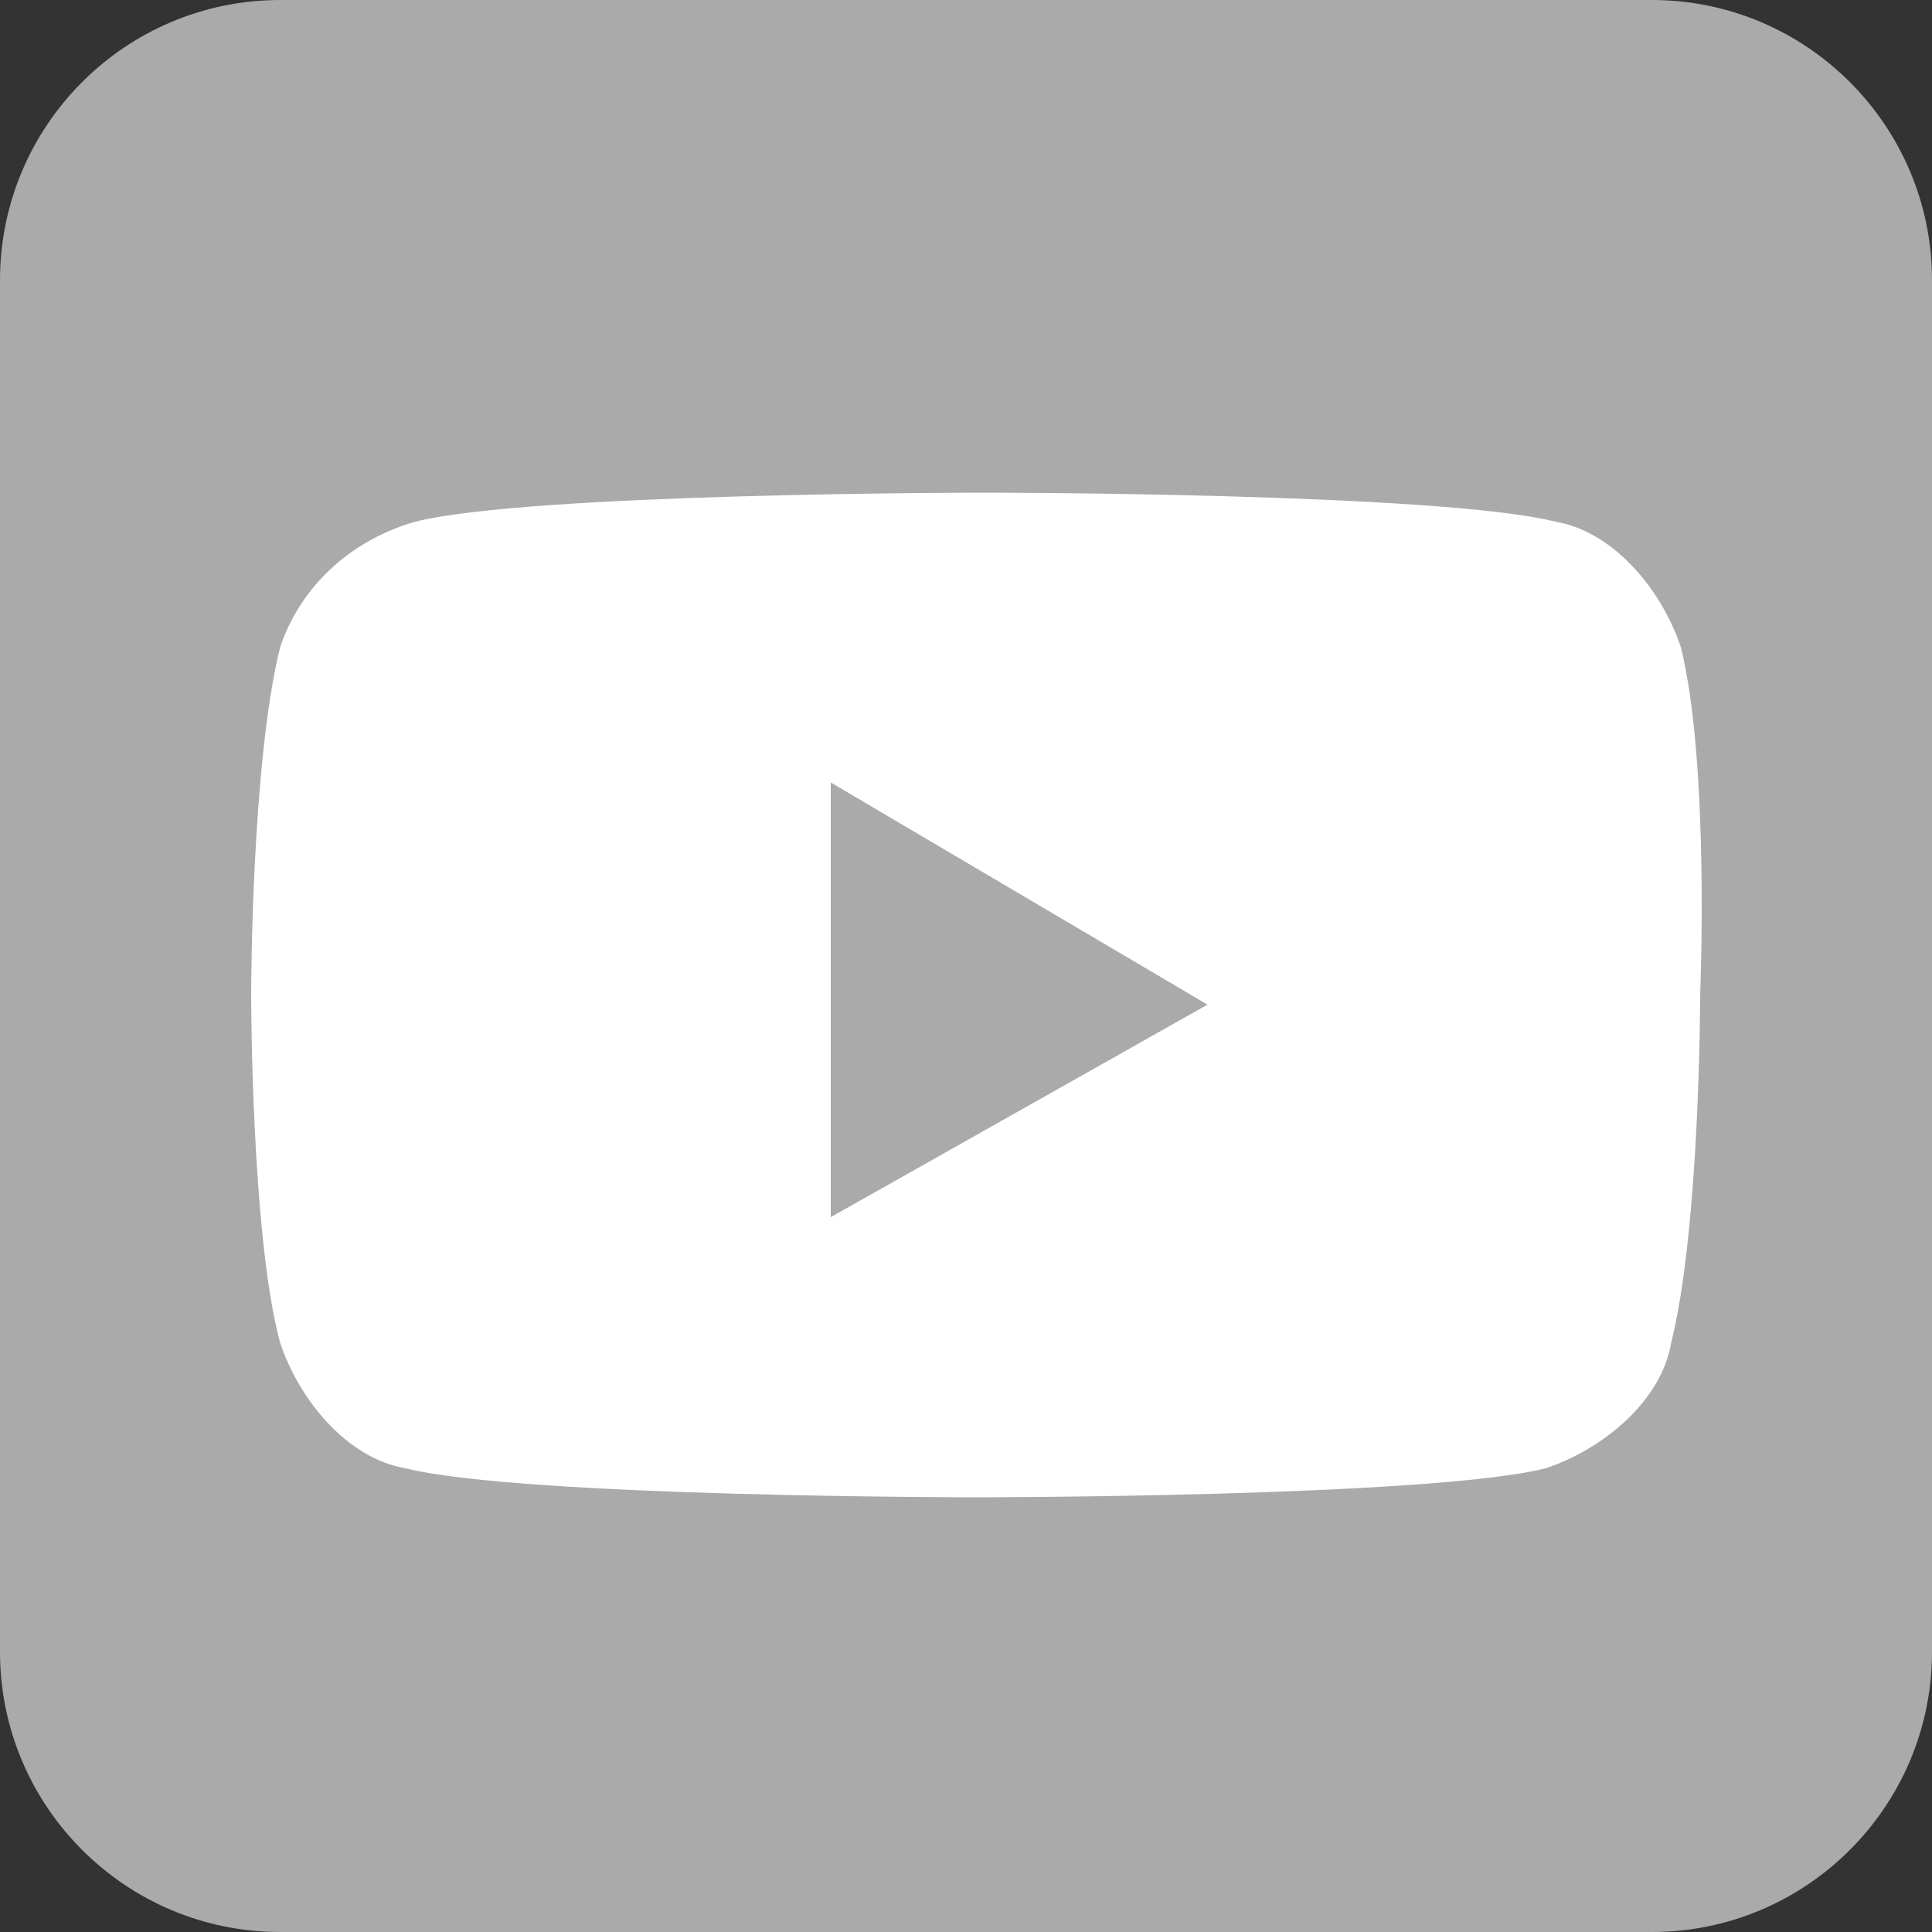 <?xml version="1.0" encoding="utf-8"?>
<!-- Generator: Adobe Illustrator 22.1.0, SVG Export Plug-In . SVG Version: 6.00 Build 0)  -->
<svg version="1.1" id="レイヤー_1" xmlns="http://www.w3.org/2000/svg" xmlns:xlink="http://www.w3.org/1999/xlink" x="0px"
	 y="0px" viewBox="0 0 20 20" style="enable-background:new 0 0 20 20;" xml:space="preserve">
<rect x="0" y="0" width="20" height="20" fill="#333333" stroke="none"/>
<style type="text/css">
	.st0{fill:#AAAAAA;}
	.st1{fill:#FFFFFF;}
</style>
<g>
	<path class="st0" d="M17.1,20H2.9C1.3,20,0,18.7,0,17.1V2.9C0,1.3,1.3,0,2.9,0h14.2C18.7,0,20,1.3,20,2.9v14.2
		C20,18.7,18.7,20,17.1,20z"/>
	<path class="st1" d="M17.4,6.7c-0.2-0.6-0.7-1.2-1.3-1.3c-1.2-0.3-5.9-0.3-5.9-0.3s-4.7,0-5.9,0.3C3.6,5.6,3.1,6.1,2.9,6.7
		c-0.3,1.2-0.3,3.6-0.3,3.6s0,2.5,0.3,3.6c0.2,0.6,0.7,1.2,1.3,1.3c1.2,0.3,5.9,0.3,5.9,0.3s4.7,0,5.9-0.3c0.6-0.2,1.2-0.7,1.3-1.3
		c0.3-1.2,0.3-3.6,0.3-3.6S17.7,7.9,17.4,6.7 M8.6,12.6V8.1l3.9,2.3L8.6,12.6z"/>
</g>
</svg>
